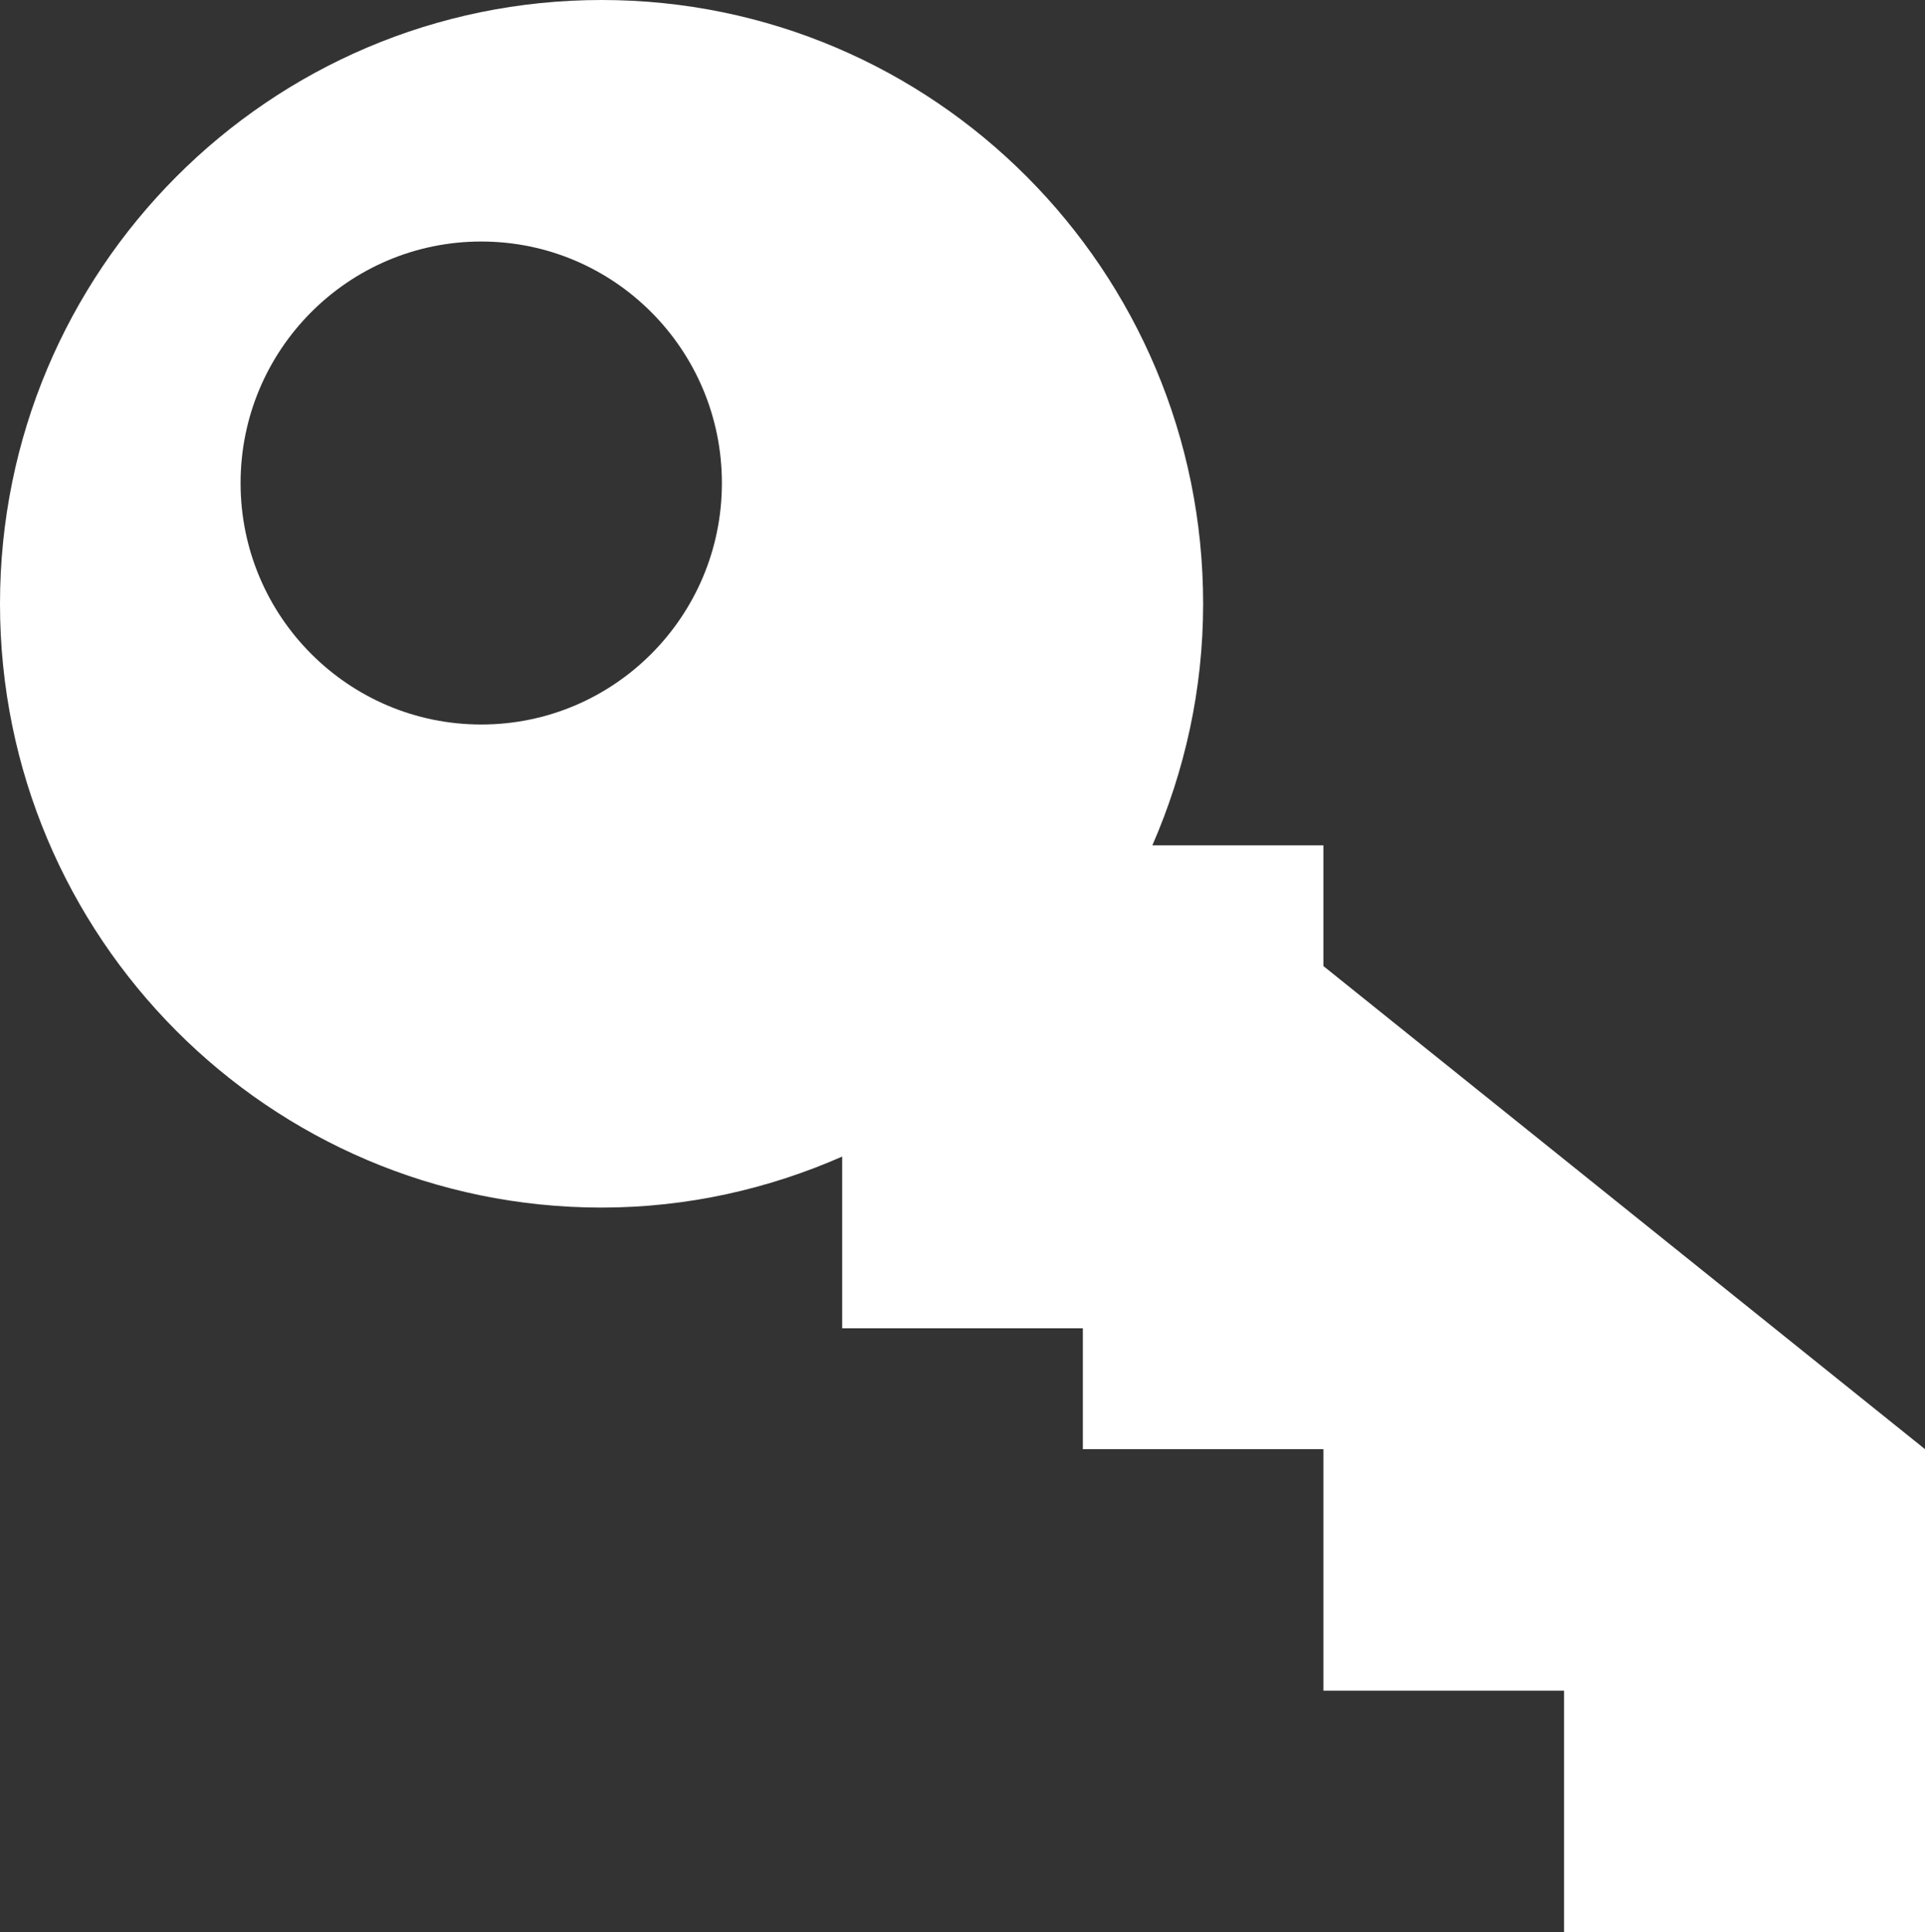 <?xml version="1.0" encoding="utf-8" standalone="no"?><!-- Generator: Adobe Illustrator 15.1.0, SVG Export Plug-In . SVG Version: 6.00 Build 0)  --><svg xmlns="http://www.w3.org/2000/svg" xmlns:xlink="http://www.w3.org/1999/xlink" enable-background="new 0 0 500 501.853" fill="#000000" height="501.853px" id="Layer_1" version="1.1" viewBox="0 0 500 501.853" width="500px" x="0px" xml:space="preserve" y="0px">
<rect x="0" y="0" width="500" height="501.853" fill="#333333" stroke="none"/>
<g id="change1">
	<path clip-rule="evenodd" d="M500,501.853h-62.482h-31.271v-62.731h-62.507V376.39h-62.482   v-31.385H218.75v-31.359v-13.248c-19.167,8.42-40.254,13.248-62.488,13.248C69.948,313.646,0,243.417,0,156.823   C0,70.197,69.948,0,156.262,0c86.276,0,156.242,70.197,156.242,156.823c0,22.334-4.803,43.497-13.185,62.731h44.42v31.36   L500,376.39v31.347l0,0V501.853z M124.996,62.731c-34.503,0-62.507,28.092-62.507,62.738c0,34.621,28.004,62.706,62.507,62.706   c34.522,0,62.507-28.085,62.507-62.706C187.503,90.823,159.518,62.731,124.996,62.731z" fill="#ffffff" fill-rule="evenodd"/>
</g>
</svg>